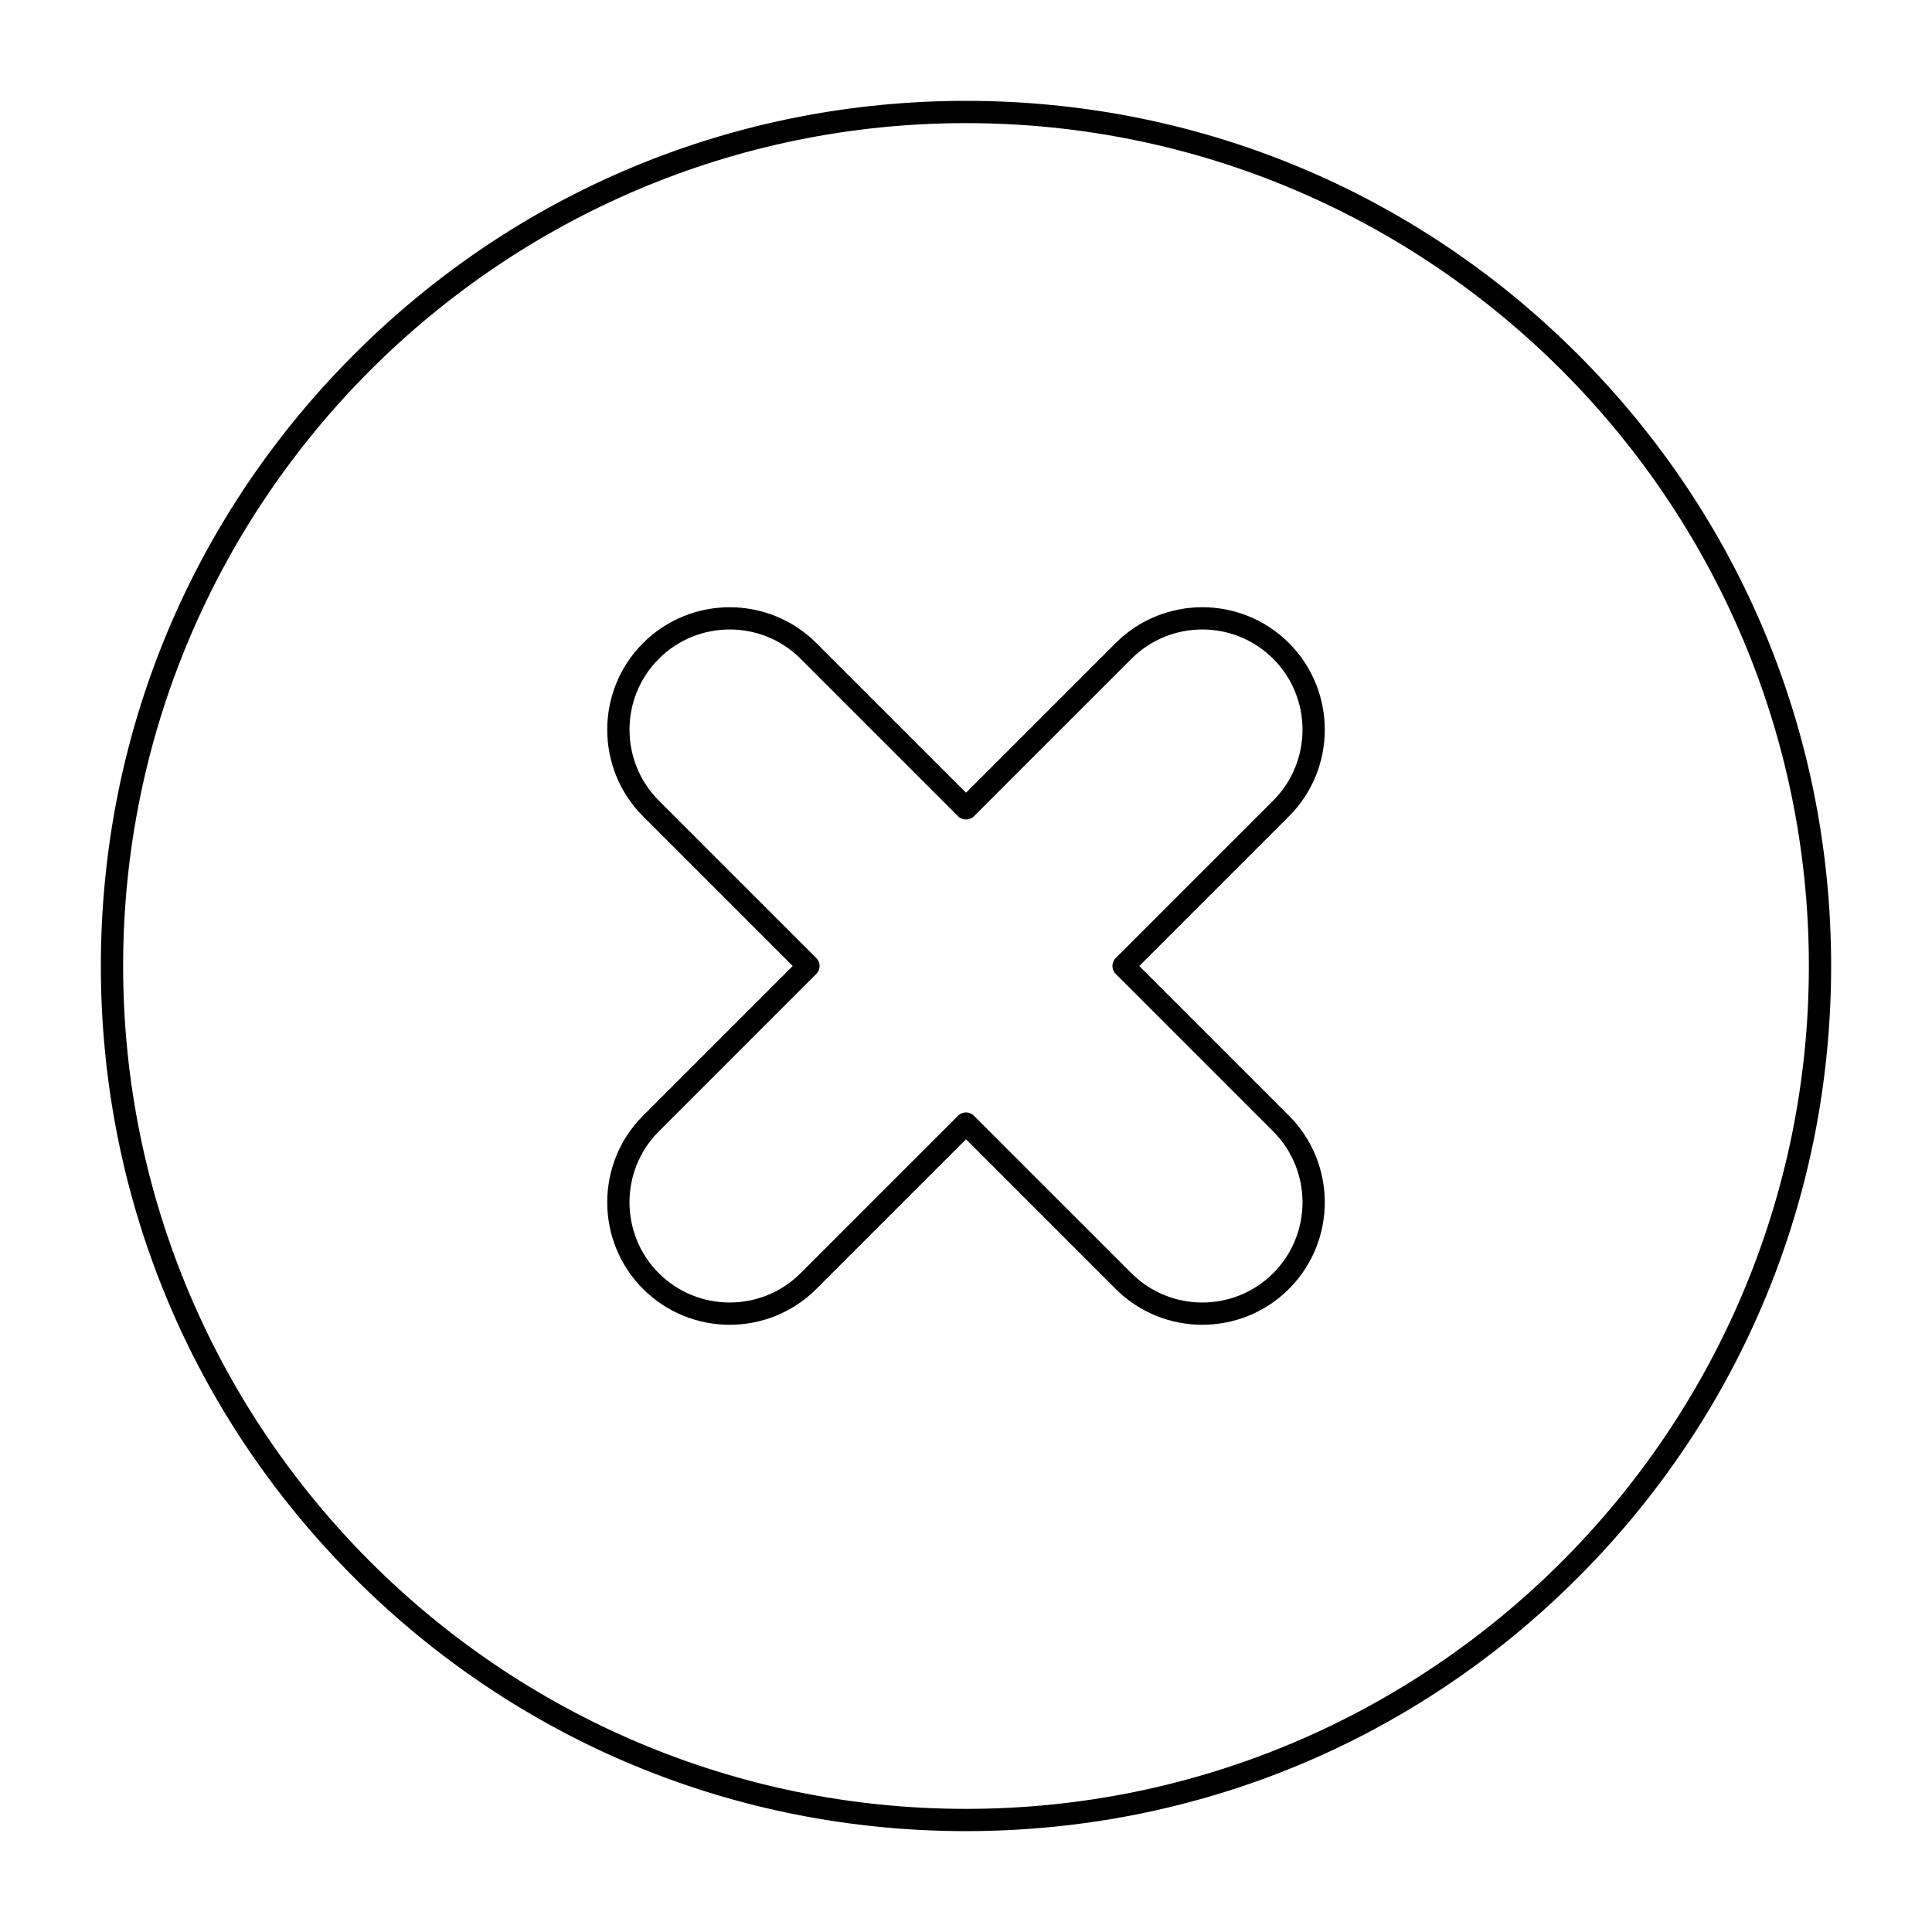 <?xml version="1.0" encoding="UTF-8"?>
<!-- Uploaded to: ICON Repo, www.svgrepo.com, Generator: ICON Repo Mixer Tools -->
<svg fill="#000000" width="800px" height="800px" version="1.1" viewBox="144 144 512 512" xmlns="http://www.w3.org/2000/svg">
 <g>
  <path d="m400 629.27c-61.242 0-118.82-23.848-162.12-67.152-43.305-43.301-67.152-100.88-67.152-162.12 0-61.242 23.848-118.82 67.152-162.12 43.305-43.305 100.88-67.152 162.12-67.152s118.82 23.848 162.12 67.152c43.301 43.305 67.148 100.88 67.148 162.12s-23.848 118.82-67.152 162.12c-43.301 43.301-100.88 67.148-162.12 67.148zm0-452.64c-123.17 0-223.37 100.2-223.37 223.37 0 123.16 100.2 223.37 223.37 223.37 123.16 0 223.37-100.2 223.37-223.37 0.004-123.17-100.2-223.37-223.36-223.37z"/>
  <path d="m337.38 495.08c-8.316 0-16.629-3.164-22.961-9.496-12.66-12.66-12.66-33.262 0-45.922l39.66-39.66-39.66-39.66c-12.66-12.66-12.66-33.262 0-45.922 12.66-12.66 33.262-12.66 45.922 0l39.664 39.656 39.66-39.66c12.66-12.66 33.262-12.66 45.922 0 12.66 12.66 12.66 33.262 0 45.922l-39.66 39.664 39.66 39.66c12.66 12.66 12.66 33.262 0 45.922-12.66 12.66-33.262 12.66-45.922 0l-39.66-39.66-39.66 39.66c-6.332 6.328-14.648 9.496-22.965 9.496zm0-184.26c-6.805 0-13.605 2.59-18.785 7.769-10.359 10.359-10.359 27.215 0 37.574l41.746 41.746c0.555 0.555 0.863 1.305 0.863 2.09s-0.312 1.535-0.863 2.086l-41.75 41.75c-10.359 10.359-10.359 27.215 0 37.574 10.359 10.359 27.211 10.355 37.574 0l41.746-41.746c1.152-1.152 3.019-1.152 4.176 0l41.75 41.746c10.359 10.359 27.215 10.359 37.574 0s10.359-27.215 0-37.574l-41.746-41.75c-1.152-1.152-1.152-3.023 0-4.176l41.746-41.746c10.359-10.359 10.359-27.215 0-37.574s-27.215-10.359-37.574 0l-41.75 41.746c-1.105 1.109-3.066 1.109-4.176 0l-41.746-41.75c-5.176-5.176-11.98-7.766-18.785-7.766z"/>
 </g>
</svg>